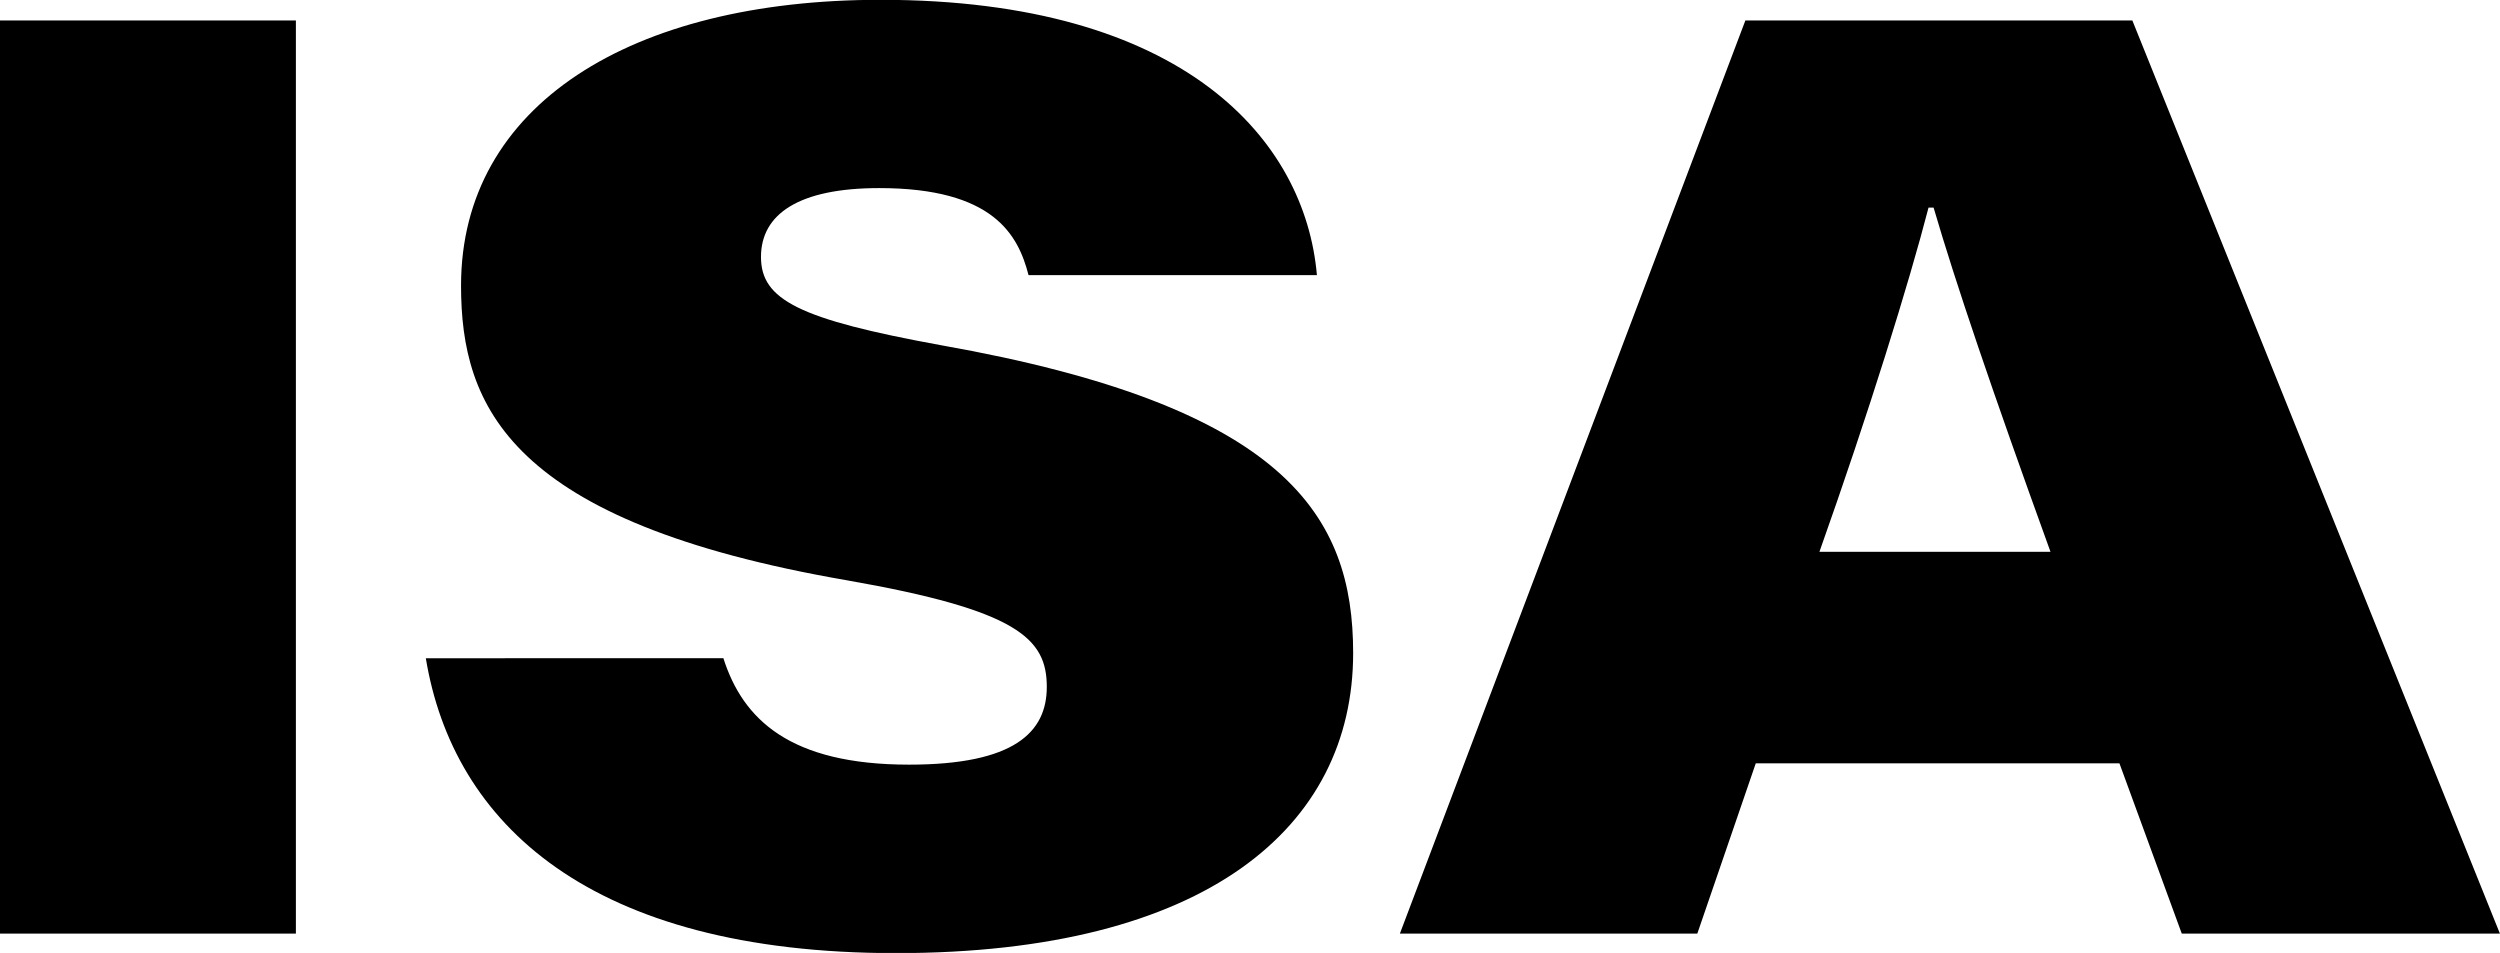 <svg xmlns="http://www.w3.org/2000/svg" width="134.375" height="51.22" viewBox="0 0 134.375 51.22">
  <defs>
    <style>
      .cls-1 {
        fill-rule: evenodd;
      }
    </style>
  </defs>
  <path id="sec03-name.svg" class="cls-1" d="M30.457,8800.88v49.08H46.373v-49.08H30.457Zm22.9,34.28c1.466,8.87,8.8,15.85,25.271,15.85,16.684,0,24.573-6.77,24.573-16.13,0-7.4-3.63-13.26-22.129-16.54-7.679-1.4-9.7-2.45-9.7-4.75s2.025-3.7,6.353-3.7c6.143,0,7.47,2.51,8.028,4.68h15.5c-0.628-7.26-7.12-14.8-23.455-14.8-13.4,0-22.548,5.65-22.548,15.36,0,6.49,2.583,12.7,20.733,15.84,9.215,1.61,10.751,3.14,10.751,5.73,0,2.44-1.745,4.18-7.4,4.18-6.422,0-8.936-2.44-9.983-5.72H53.354Zm91.032,5.65,3.35,9.15h17.1l-19.756-49.08h-20.8l-18.57,49.08H121.7l3.141-9.15h19.547Zm-16.126-11.37c2.652-7.47,4.817-14.45,5.864-18.5H134.4c1.187,4.05,3.072,9.63,6.283,18.5H128.26Z" transform="translate(-30.469 -8799.78)"/>
</svg>
